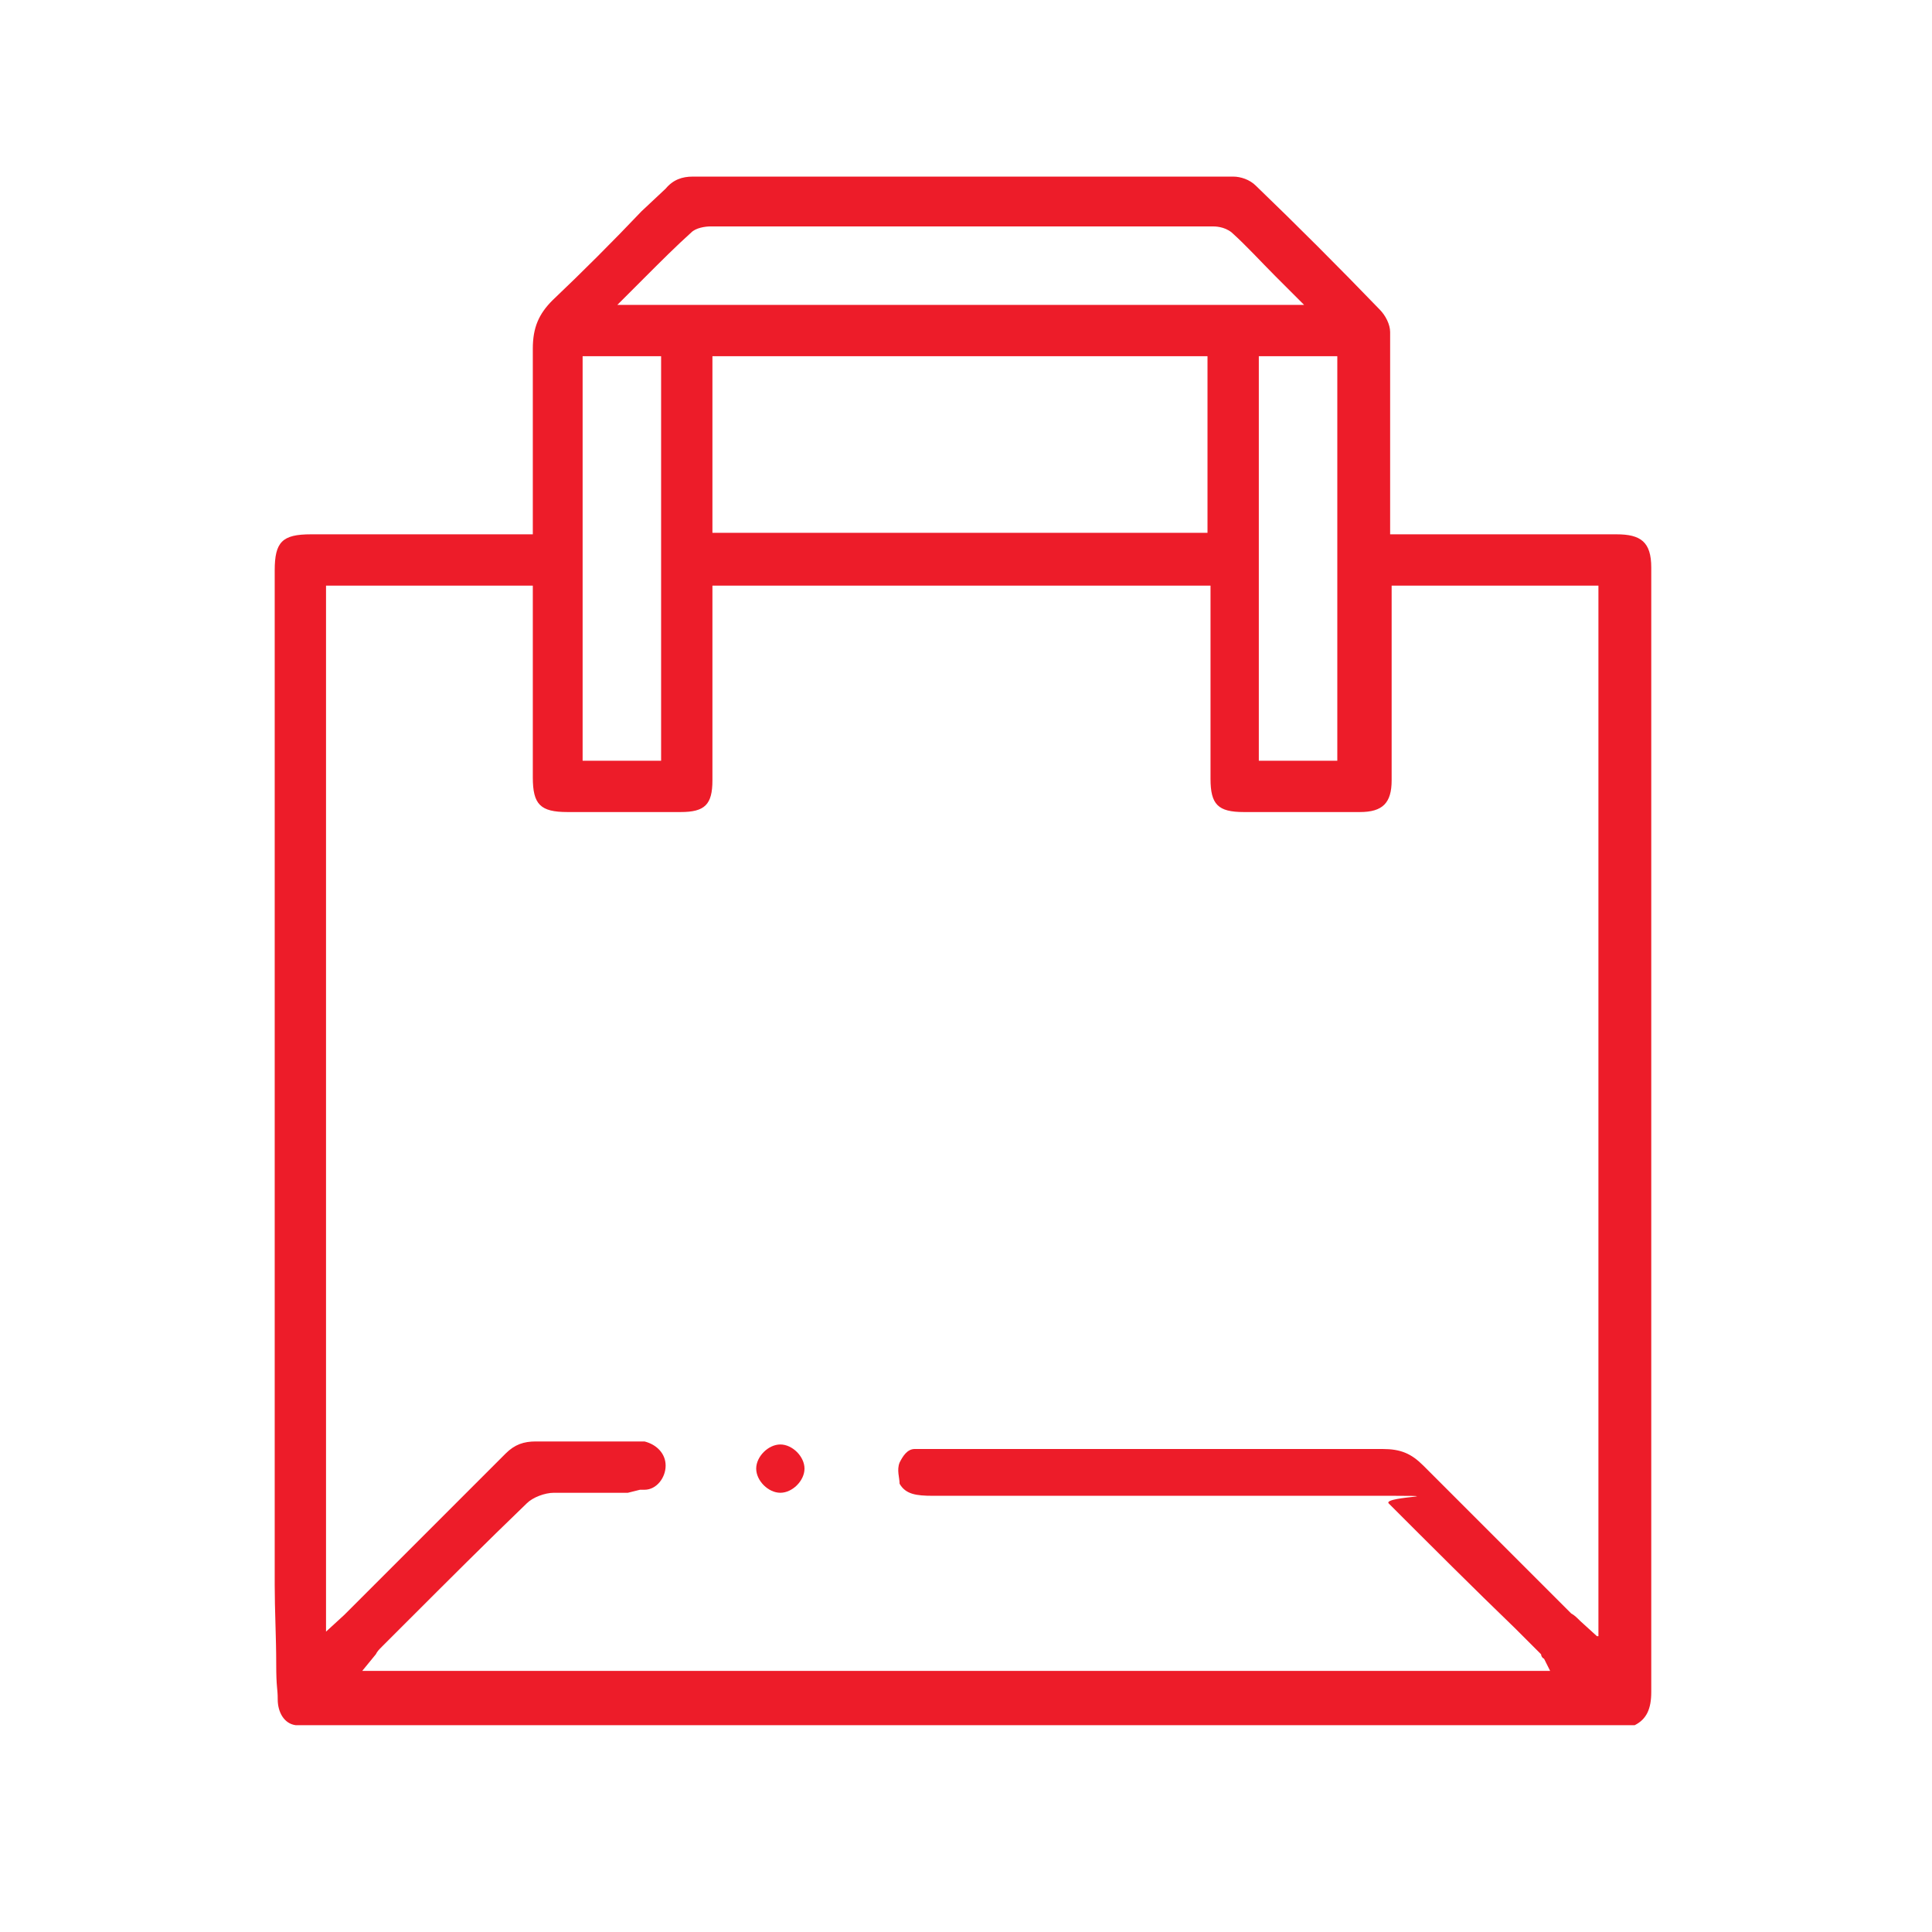 <?xml version="1.0" encoding="UTF-8"?>
<svg id="Layer_1" data-name="Layer 1" xmlns="http://www.w3.org/2000/svg" version="1.1" viewBox="0 0 128 128">
  <defs>
    <style>
      .cls-1 {
        fill: #ed1c29;
        stroke-width: 0px;
      }
    </style>
  </defs>
  <path class="cls-1" d="M107,35.4h-14.9v-4.7c0-2.8,0-5.8,0-8.7,0-.5-.3-1.1-.7-1.5-2.7-2.8-5.5-5.6-8.2-8.2-.4-.4-1-.6-1.5-.6h-35.8c-.7,0-1.3.2-1.8.8l-1.6,1.5c-1.9,2-3.9,4-5.9,5.9-.9.9-1.3,1.8-1.3,3.2v12.3h-14.7c-1.9,0-2.4.5-2.4,2.4v67.2c0,1.7.1,3.5.1,5.2s.1,1.6.1,2.4.4,1.6,1.2,1.7h88.7c.8-.4,1.1-1.1,1.1-2.2V37.6c0-1.7-.7-2.2-2.3-2.2ZM88.6,23.6v26.8h-5.2v-26.8h5.2ZM42.8,18.3c1-1,2-2,3-2.9.3-.3.9-.4,1.3-.4h33.2c.2,0,.8,0,1.3.4,1,.9,1.9,1.9,2.9,2.9l1.9,1.9h-45.5l1.9-1.9ZM80,23.6v11.7h-32.8v-11.7h32.8ZM38.6,23.6h5.2v26.8h-5.2v-26.8ZM105.8,108.4l-1.1-1c-.2-.2-.4-.4-.6-.5l-2.5-2.5-7.3-7.3c-.8-.8-1.5-1.1-2.7-1.1h-.3c-3.8,0-15.2,0-21.5,0h-7.7c-.5,0-1.1,0-1.5,0-.5,0-.8.5-1,.9-.2.5,0,1,0,1.4.4.7,1.1.8,2.2.8h.8,0c8.7,0,20.8,0,27.8,0s1.2,0,1.6.5c2.8,2.8,5.6,5.6,8.4,8.3l1.7,1.7c0,0,0,.2.2.3l.4.8H24l.9-1.1c.1-.2.2-.3.4-.5l1.7-1.7c2.6-2.6,5.2-5.2,7.9-7.8.4-.4,1.2-.7,1.8-.7h4.9,0c0,0,.8-.2.8-.2h.3c.8,0,1.4-.8,1.4-1.6s-.6-1.4-1.4-1.6c0,0-1,0-5,0h0c0,0-2.2,0-2.2,0-.8,0-1.4.2-2,.8-2.7,2.7-5.5,5.5-8.2,8.2l-2,2c-.2.2-.3.3-.5.5l-1.2,1.1V38.8h13.7v12.7c0,1.8.5,2.3,2.3,2.3h7.5c1.6,0,2.1-.5,2.1-2.1v-12.9h33v12.8c0,1.7.5,2.2,2.2,2.2h7.7c1.5,0,2.1-.6,2.1-2.1v-12.9h13.7v69.6h0Z"/>
  <path class="cls-1" d="M52.8,96.2c-.3-.3-.7-.5-1.1-.5h0c-.4,0-.8.2-1.1.5s-.5.7-.5,1.1.2.8.5,1.1c.3.3.7.5,1.1.5h0c.4,0,.8-.2,1.1-.5s.5-.7.5-1.1-.2-.8-.5-1.1Z"/>
</svg>